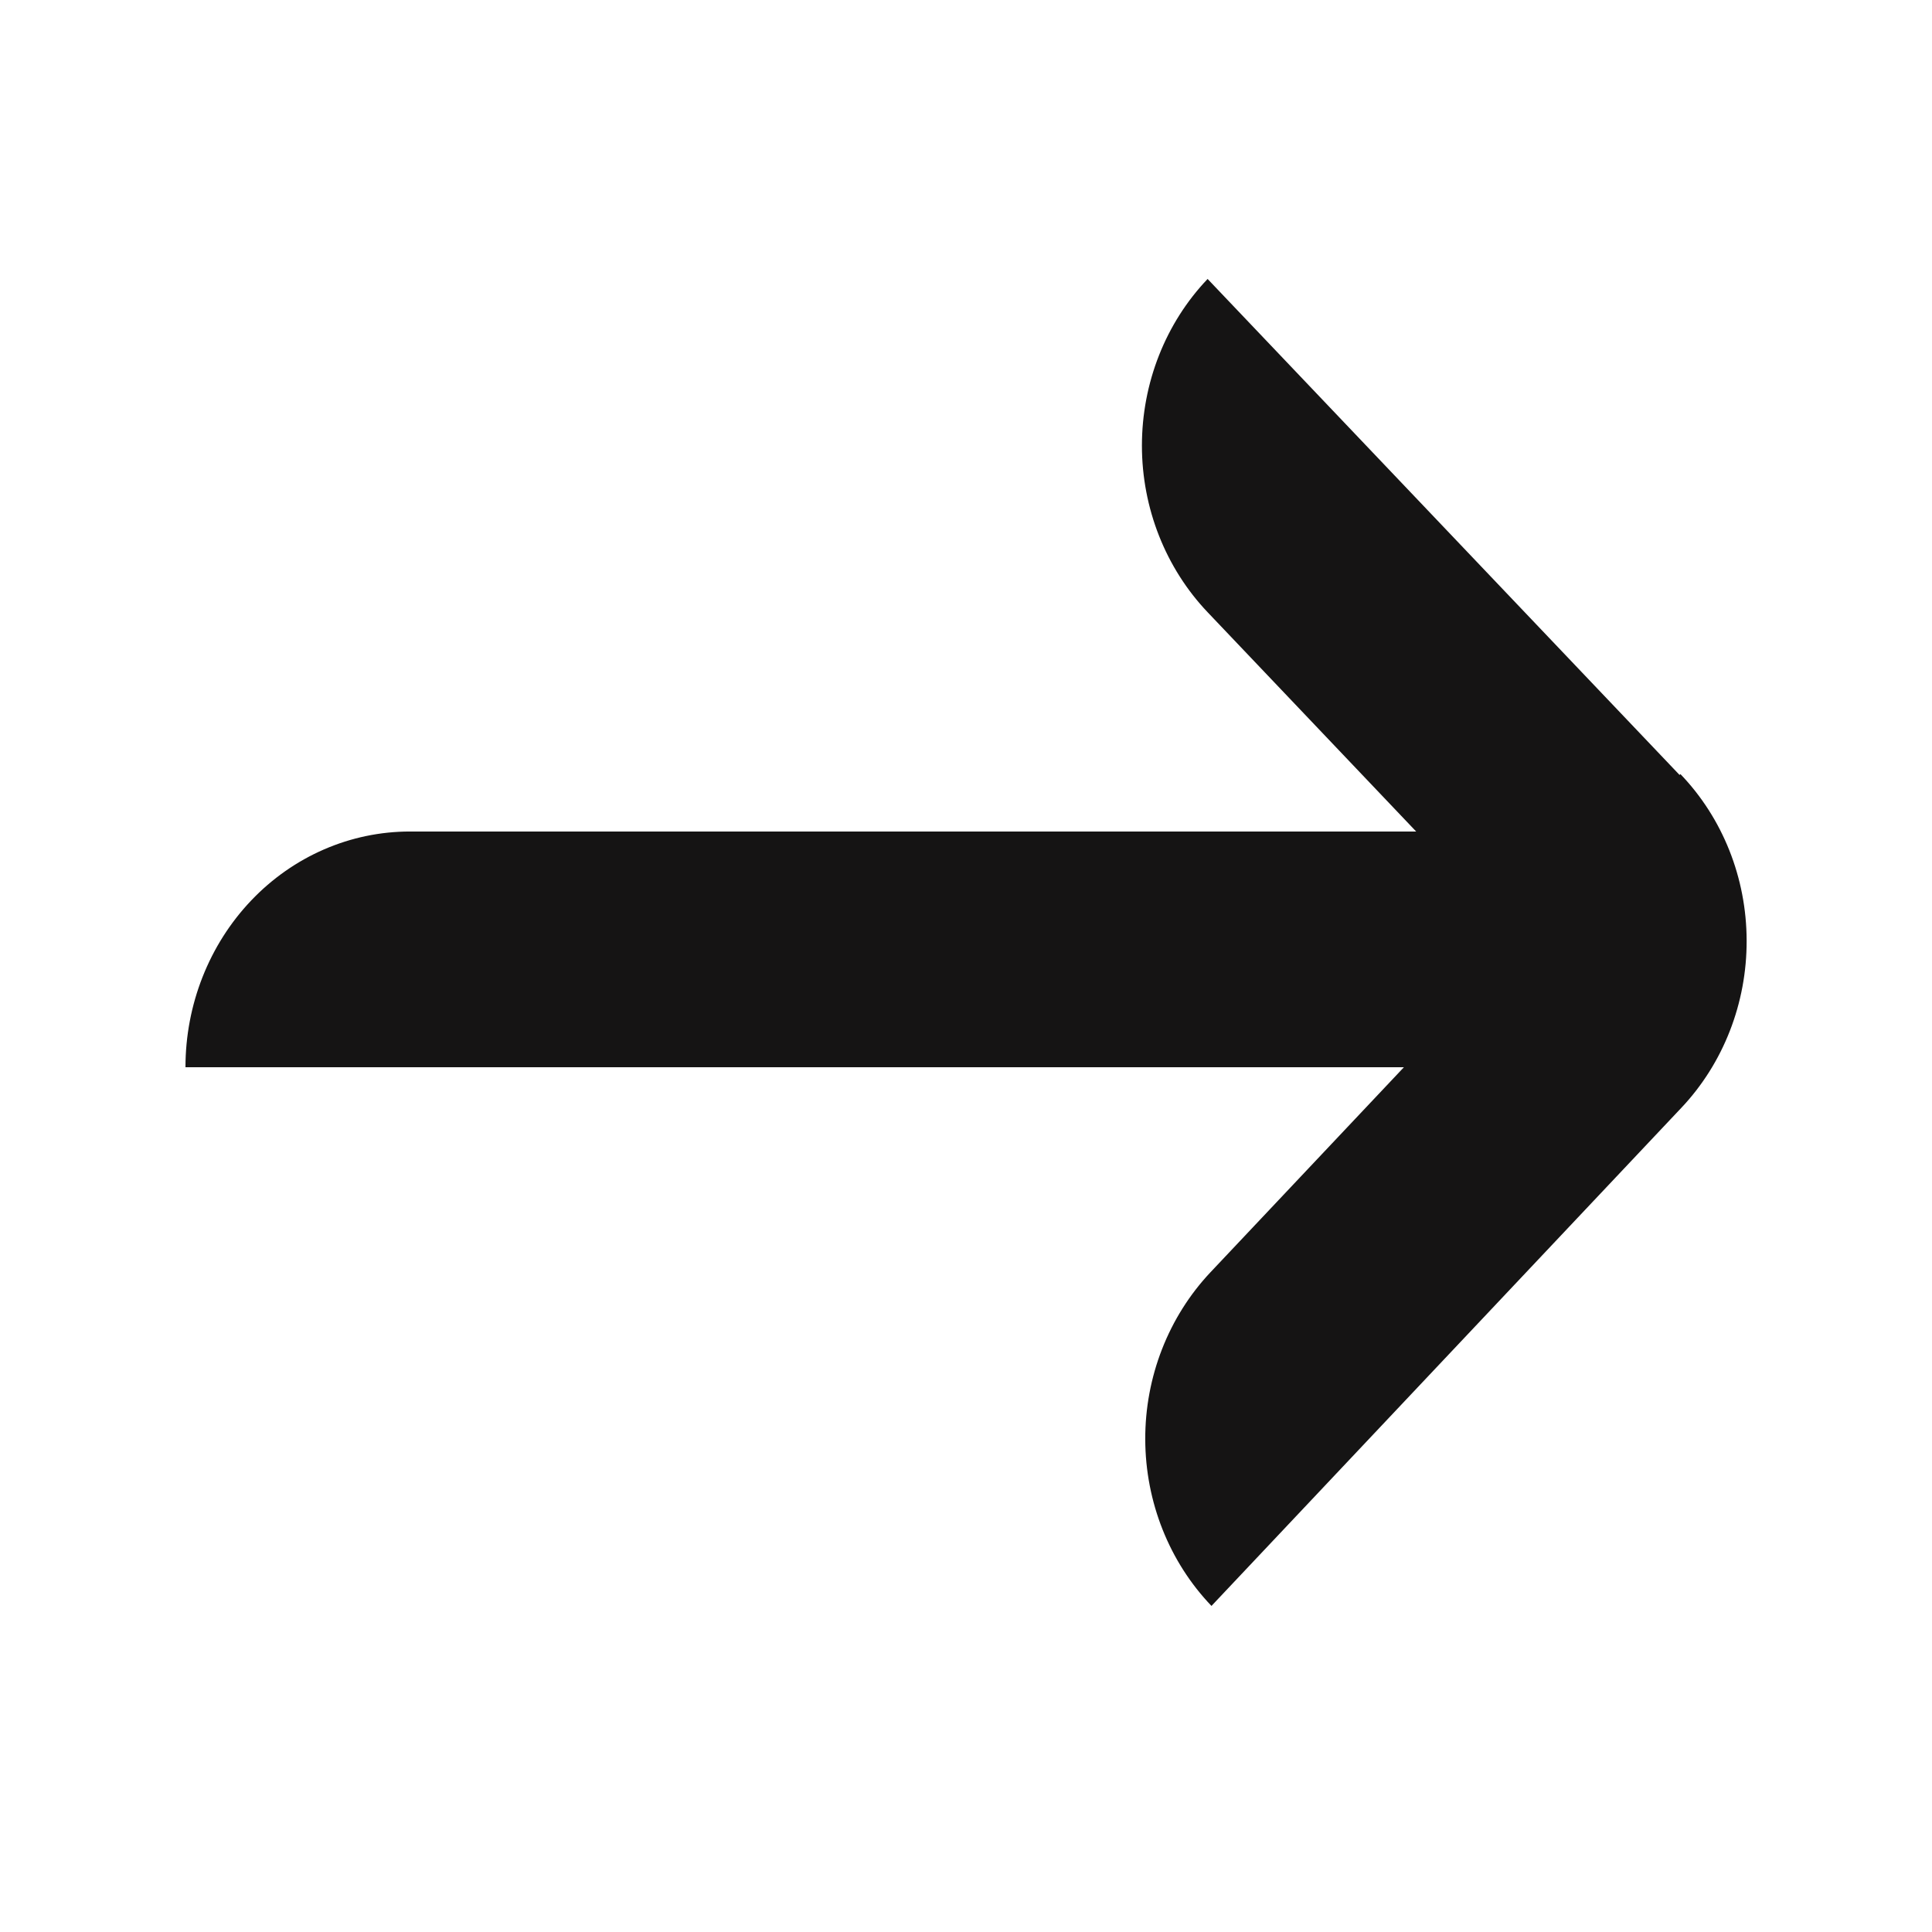 <svg width="18" height="18" viewBox="0 0 18 18" fill="none" xmlns="http://www.w3.org/2000/svg">
<path fill-rule="evenodd" clip-rule="evenodd" d="M10.67 13.411C10.672 13.994 10.894 14.552 11.287 14.962L15.665 10.321C16.056 9.907 16.275 9.346 16.273 8.763C16.272 8.18 16.05 7.622 15.656 7.212L15.648 7.22L11.251 2.599C10.859 3.01 10.639 3.569 10.639 4.152C10.639 4.734 10.86 5.293 11.252 5.705L13.194 7.747L3.819 7.747C3.264 7.747 2.732 7.978 2.34 8.39C1.948 8.802 1.728 9.361 1.728 9.943L13.08 9.943L11.278 11.853C10.887 12.268 10.668 12.828 10.67 13.411Z" fill="#151414"/>
</svg>
